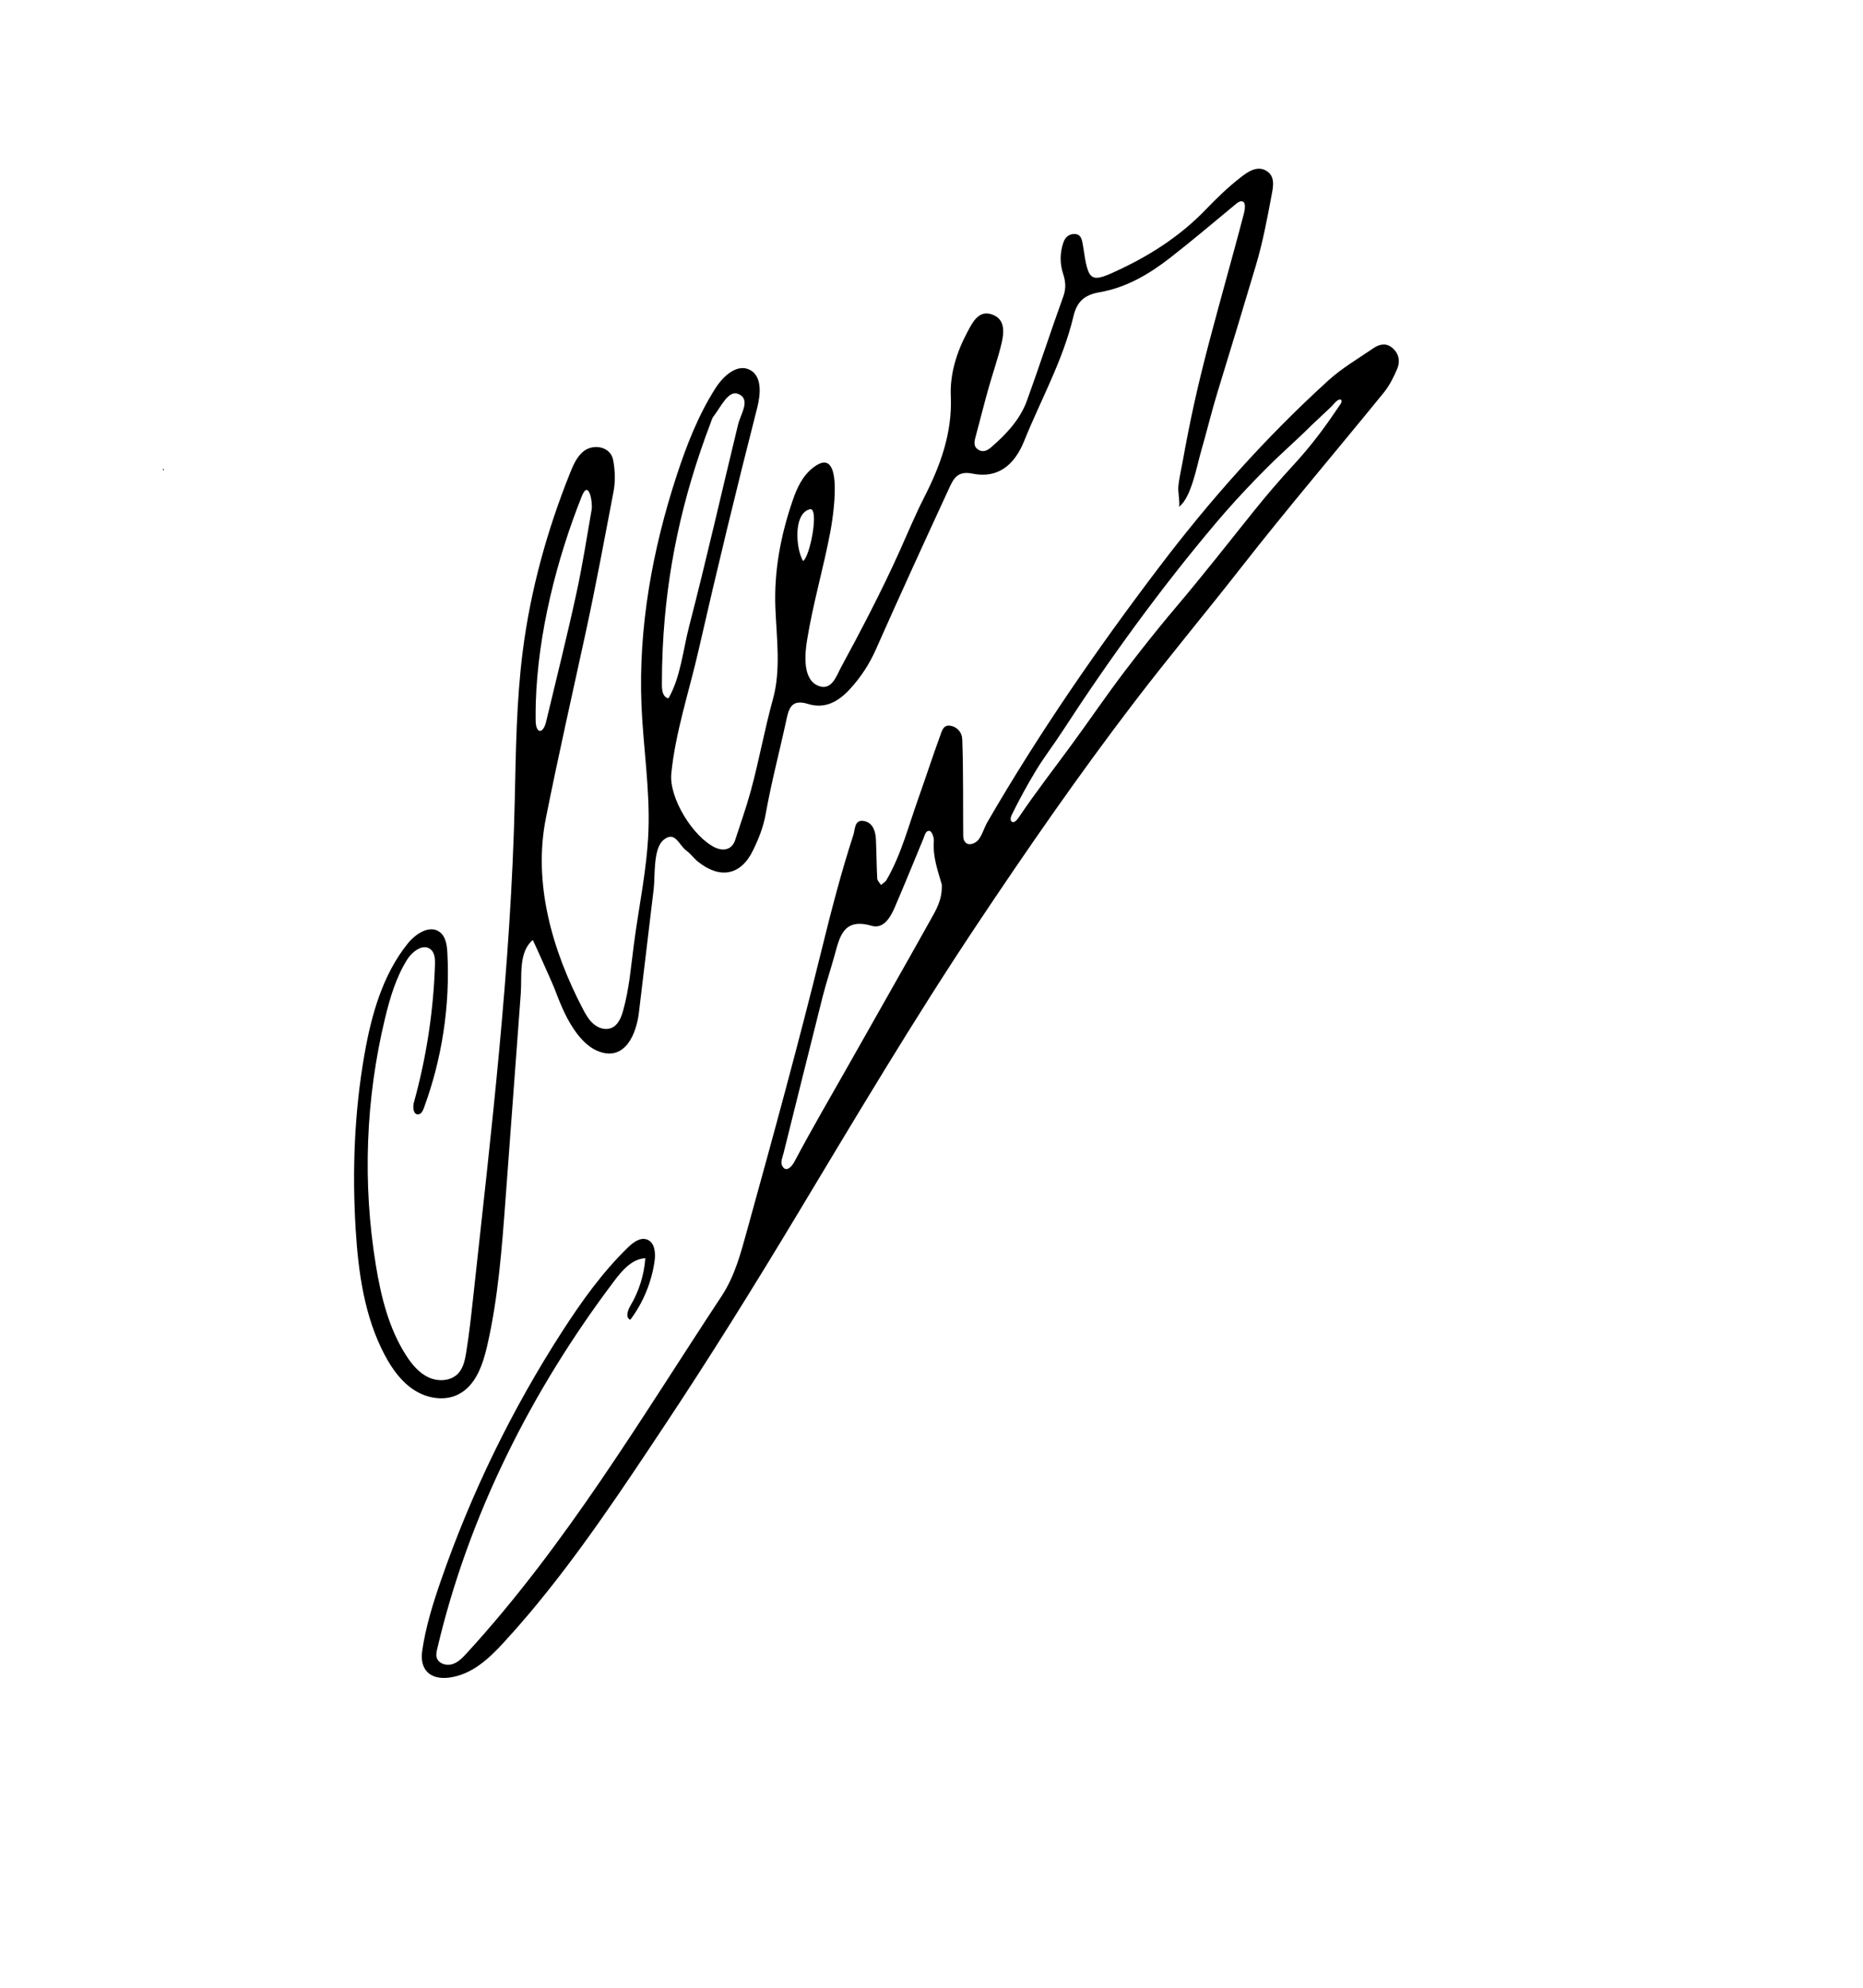 <?xml version="1.0" encoding="UTF-8"?> <svg xmlns="http://www.w3.org/2000/svg" width="120" height="128" viewBox="0 0 120 128" fill="none"> <path d="M26.649 71.035C26.653 71.015 26.658 70.998 26.664 70.978C27.464 68.095 27.92 65.117 28.018 62.124C28.029 61.772 28.015 61.37 27.747 61.142C27.264 60.728 26.551 61.269 26.215 61.81C25.51 62.943 25.122 64.246 24.808 65.542C23.546 70.753 23.343 76.216 24.215 81.505C24.547 83.523 25.052 85.56 26.158 87.28C26.527 87.854 26.984 88.407 27.604 88.696C28.224 88.983 29.04 88.942 29.508 88.446C29.846 88.087 29.95 87.575 30.029 87.089C30.22 85.915 30.349 84.732 30.478 83.548C31.635 72.919 32.915 62.235 33.157 51.539C33.229 48.325 33.265 45.101 33.675 41.909C34.179 37.976 35.246 34.125 36.724 30.446C36.927 29.938 37.154 29.414 37.579 29.069C38.217 28.553 39.328 28.744 39.495 29.626C39.619 30.282 39.645 30.999 39.52 31.65C38.935 34.71 38.37 37.771 37.707 40.817C36.849 44.769 35.952 48.717 35.162 52.681C34.32 56.897 35.581 61.212 37.535 64.954C37.727 65.323 37.936 65.696 38.258 65.96C38.653 66.286 39.244 66.399 39.647 66.024C39.921 65.768 40.05 65.393 40.15 65.032C40.53 63.657 40.645 62.225 40.83 60.811C41.147 58.373 41.678 55.955 41.768 53.497C41.867 50.805 41.433 48.123 41.32 45.432C41.111 40.417 42.023 35.397 43.584 30.627C44.223 28.671 44.978 26.737 46.083 25.002C46.577 24.225 47.47 23.399 48.293 23.814C49.101 24.22 48.996 25.389 48.772 26.265C47.444 31.459 46.181 36.67 44.99 41.897C44.404 44.471 43.491 47.201 43.24 49.829C43.092 51.392 44.641 53.9 46.069 54.581C46.094 54.592 46.12 54.602 46.144 54.613C46.645 54.808 47.159 54.706 47.361 54.074C47.7 53.026 48.071 51.989 48.361 50.928C48.894 48.976 49.243 46.982 49.786 45.026C50.307 43.141 50.026 41.133 49.946 39.19C49.846 36.771 50.286 34.475 51.06 32.221C51.335 31.421 51.685 30.643 52.395 30.097C54.481 28.494 53.609 33.582 53.487 34.229C53.047 36.566 52.368 38.854 51.988 41.204C51.845 42.087 51.661 43.788 52.752 44.179C53.579 44.476 53.88 43.514 54.153 43.009C55.486 40.549 56.787 38.064 57.935 35.514C58.456 34.359 58.94 33.183 59.516 32.053C60.567 29.994 61.345 27.899 61.243 25.505C61.18 24.074 61.63 22.651 62.313 21.38C62.638 20.775 63.058 19.859 64.018 20.298C64.759 20.636 64.667 21.451 64.511 22.114C64.278 23.098 63.936 24.057 63.663 25.034C63.367 26.093 63.1 27.161 62.815 28.223C62.747 28.481 62.728 28.743 62.952 28.915C63.271 29.163 63.568 29.04 63.848 28.798C64.821 27.953 65.704 27.021 66.15 25.793C66.958 23.567 67.684 21.314 68.49 19.089C68.68 18.564 68.638 18.123 68.474 17.62C68.26 16.963 68.268 16.274 68.495 15.616C68.609 15.28 68.856 15.047 69.25 15.07C69.558 15.088 69.657 15.317 69.713 15.577C69.731 15.659 69.747 15.742 69.76 15.826C70.113 18.219 70.2 18.278 72.294 17.271C74.297 16.308 76.127 15.098 77.678 13.481C78.381 12.749 79.121 12.038 79.921 11.416C80.366 11.068 80.965 10.647 81.558 10.993C82.176 11.351 82 12.068 81.897 12.62C81.619 14.112 81.334 15.611 80.903 17.062C80.094 19.785 79.267 22.501 78.434 25.216C78.046 26.48 77.739 27.767 77.371 29.036C77.1 29.965 76.728 32.083 75.93 32.643C76.025 32.578 75.878 31.604 75.893 31.411C75.937 30.837 76.084 30.252 76.185 29.684C76.4 28.478 76.638 27.278 76.899 26.08C77.484 23.396 78.223 20.756 78.945 18.109C79.346 16.638 79.754 15.171 80.136 13.697C80.193 13.477 80.227 13.117 80.108 13.018C79.912 12.854 79.681 13.076 79.484 13.239C78.117 14.373 76.76 15.519 75.359 16.611C74.012 17.659 72.535 18.525 70.836 18.816C69.849 18.987 69.367 19.416 69.139 20.383C68.47 23.206 67.041 25.739 65.965 28.407C65.359 29.909 64.302 30.842 62.632 30.498C61.669 30.299 61.413 30.839 61.138 31.434C59.542 34.892 57.954 38.353 56.411 41.834C55.989 42.782 55.451 43.602 54.753 44.365C53.995 45.194 53.134 45.665 52.048 45.331C51.114 45.044 50.846 45.451 50.677 46.242C50.236 48.301 49.69 50.34 49.321 52.411C49.168 53.272 48.856 54.043 48.487 54.792C47.709 56.373 46.376 56.616 44.964 55.493C44.7 55.283 44.5 54.989 44.229 54.791C43.712 54.414 43.498 53.478 42.75 54.077C42.054 54.635 42.207 56.41 42.107 57.235C41.79 59.89 41.472 62.544 41.154 65.2C40.996 66.53 40.3 68.327 38.598 67.718C38.051 67.521 37.606 67.113 37.244 66.659C36.516 65.745 36.093 64.651 35.681 63.571C35.593 63.342 34.331 60.52 34.318 60.532C33.382 61.315 33.628 62.854 33.544 63.985L32.562 77.229C32.328 80.393 32.09 83.575 31.38 86.667C31.099 87.892 30.638 89.231 29.516 89.794C28.63 90.237 27.523 90.054 26.688 89.519C25.854 88.986 25.257 88.15 24.792 87.275C23.477 84.804 23.08 81.955 22.909 79.16C22.68 75.394 22.825 71.597 23.479 67.881C23.925 65.348 24.646 62.777 26.254 60.77C26.763 60.135 27.667 59.532 28.32 60.016C28.716 60.309 28.79 60.864 28.815 61.354C28.997 64.749 28.476 68.174 27.299 71.362C27.234 71.538 27.132 71.741 26.945 71.758C26.638 71.791 26.581 71.349 26.649 71.035ZM42.687 41.764C42.651 42.527 42.633 43.296 42.634 44.076C42.634 44.431 42.675 44.888 43.056 44.97C43.841 43.616 43.999 41.833 44.388 40.334C45.507 36.018 46.489 31.663 47.543 27.331C47.711 26.642 48.397 25.69 47.529 25.358C46.905 25.121 46.423 26.221 45.961 26.81C45.859 26.938 45.818 27.115 45.759 27.272C43.94 32.053 42.922 36.755 42.687 41.764ZM34.512 45.231C34.5 45.621 34.497 46.006 34.502 46.39C34.513 47.282 34.987 47.268 35.175 46.481C35.838 43.701 36.539 40.926 37.143 38.132C37.524 36.371 37.8 34.588 38.109 32.814C38.188 32.362 37.925 30.827 37.476 31.953C35.859 36.003 34.647 40.782 34.512 45.231ZM51.428 35.215C51.494 35.597 51.604 35.93 51.732 36.126C52.19 35.818 52.782 32.641 52.165 32.792C51.373 32.985 51.262 34.255 51.428 35.215Z" fill="black"></path> <path d="M62.034 50.921C62.037 51.859 62.034 52.795 62.042 53.73C62.043 53.861 62.045 53.995 62.098 54.114C62.287 54.541 62.811 54.343 63.024 54.074C63.285 53.744 63.384 53.31 63.594 52.951C66.909 47.226 70.663 41.792 74.654 36.532C77.933 32.206 81.546 28.143 85.576 24.486C86.446 23.697 87.487 23.092 88.463 22.423C88.827 22.175 89.251 22.063 89.642 22.37C90.096 22.726 90.21 23.241 89.999 23.744C89.772 24.285 89.497 24.832 89.129 25.285C86.087 29.029 82.95 32.699 79.98 36.499C77.685 39.436 75.292 42.292 73.028 45.257C69.474 49.91 66.151 54.708 62.909 59.572C58.82 65.703 55.061 72.041 51.263 78.353C48.53 82.896 45.727 87.4 42.793 91.814C40.047 95.947 37.282 100.117 34.079 103.914C33.526 104.57 32.959 105.213 32.377 105.844C31.439 106.856 30.362 107.842 28.935 108.028C27.727 108.184 27.013 107.542 27.197 106.292C27.423 104.747 27.889 103.249 28.401 101.774C30.35 96.149 32.975 90.76 36.201 85.756C37.453 83.815 38.805 81.918 40.465 80.311C40.799 79.989 41.254 79.655 41.687 79.823C42.176 80.012 42.236 80.677 42.164 81.196C41.973 82.563 41.429 83.882 40.599 84.987C40.281 84.86 40.426 84.383 40.602 84.087C41.156 83.159 41.489 82.101 41.567 81.023C40.722 81.06 40.091 81.787 39.582 82.462C34.251 89.511 30.181 97.573 28.162 106.177C28.119 106.361 28.078 106.552 28.127 106.732C28.233 107.121 28.731 107.285 29.118 107.17C29.504 107.055 29.797 106.748 30.069 106.451C36.495 99.435 41.276 91.349 46.486 83.453C47.348 82.144 47.724 80.656 48.128 79.203C49.796 73.18 51.45 67.154 52.942 61.088C53.548 58.625 54.181 56.178 54.966 53.77C55.082 53.414 55.029 52.774 55.626 52.865C56.189 52.95 56.391 53.484 56.418 54.022C56.459 54.871 56.459 55.721 56.504 56.57C56.512 56.713 56.662 56.847 56.747 56.987C56.868 56.879 57.029 56.795 57.105 56.661C58.047 55.032 58.512 53.214 59.136 51.46C59.617 50.105 60.062 48.736 60.555 47.385C60.66 47.096 60.751 46.66 61.207 46.733C61.673 46.807 61.965 47.171 61.981 47.612C62.022 48.71 62.031 49.814 62.034 50.921ZM86.229 26.19C86.27 26.131 86.309 26.073 86.349 26.013C86.507 25.783 86.367 25.637 86.151 25.785C85.986 25.898 85.872 26.076 85.727 26.211C85.321 26.594 84.913 26.977 84.505 27.359C83.575 28.29 82.576 29.152 81.647 30.081C80.717 31.009 79.813 31.962 78.948 32.949C78.74 33.184 78.534 33.424 78.331 33.664C74.734 37.92 71.46 42.435 68.422 47.107C67.864 47.966 67.241 48.767 66.709 49.65C66.153 50.573 65.636 51.519 65.162 52.488C65.104 52.607 65.031 52.886 65.22 52.936C65.404 52.985 65.608 52.657 65.689 52.536C66.759 50.955 67.932 49.449 69.058 47.909C70.194 46.358 71.263 44.781 72.427 43.251C72.819 42.737 73.212 42.226 73.613 41.719C74.322 40.818 75.046 39.926 75.788 39.051C77.491 37.04 79.112 34.968 80.76 32.914C81.58 31.892 82.435 30.898 83.323 29.934C84.193 28.991 84.969 28.007 85.709 26.947C85.882 26.696 86.055 26.443 86.229 26.19ZM60.662 56.957C60.439 56.16 60.068 55.204 60.152 54.159C60.169 53.939 60.026 53.544 59.89 53.512C59.63 53.45 59.57 53.783 59.478 54.002C58.867 55.487 58.257 56.973 57.624 58.449C57.346 59.095 56.895 59.833 56.152 59.618C54.317 59.085 54.089 60.321 53.751 61.538C53.503 62.431 53.208 63.311 52.981 64.212C52.133 67.562 51.307 70.919 50.467 74.273C50.414 74.486 50.27 74.806 50.363 75.025C50.594 75.564 50.997 75.134 51.165 74.818C52.318 72.638 53.574 70.505 54.786 68.357C56.491 65.328 58.222 62.312 59.913 59.277C60.281 58.619 60.704 57.956 60.662 56.957Z" fill="black"></path> <path d="M10.556 30.296C10.531 30.273 10.484 30.249 10.486 30.228C10.49 30.166 10.526 30.184 10.57 30.281L10.556 30.296Z" fill="black"></path> </svg> 